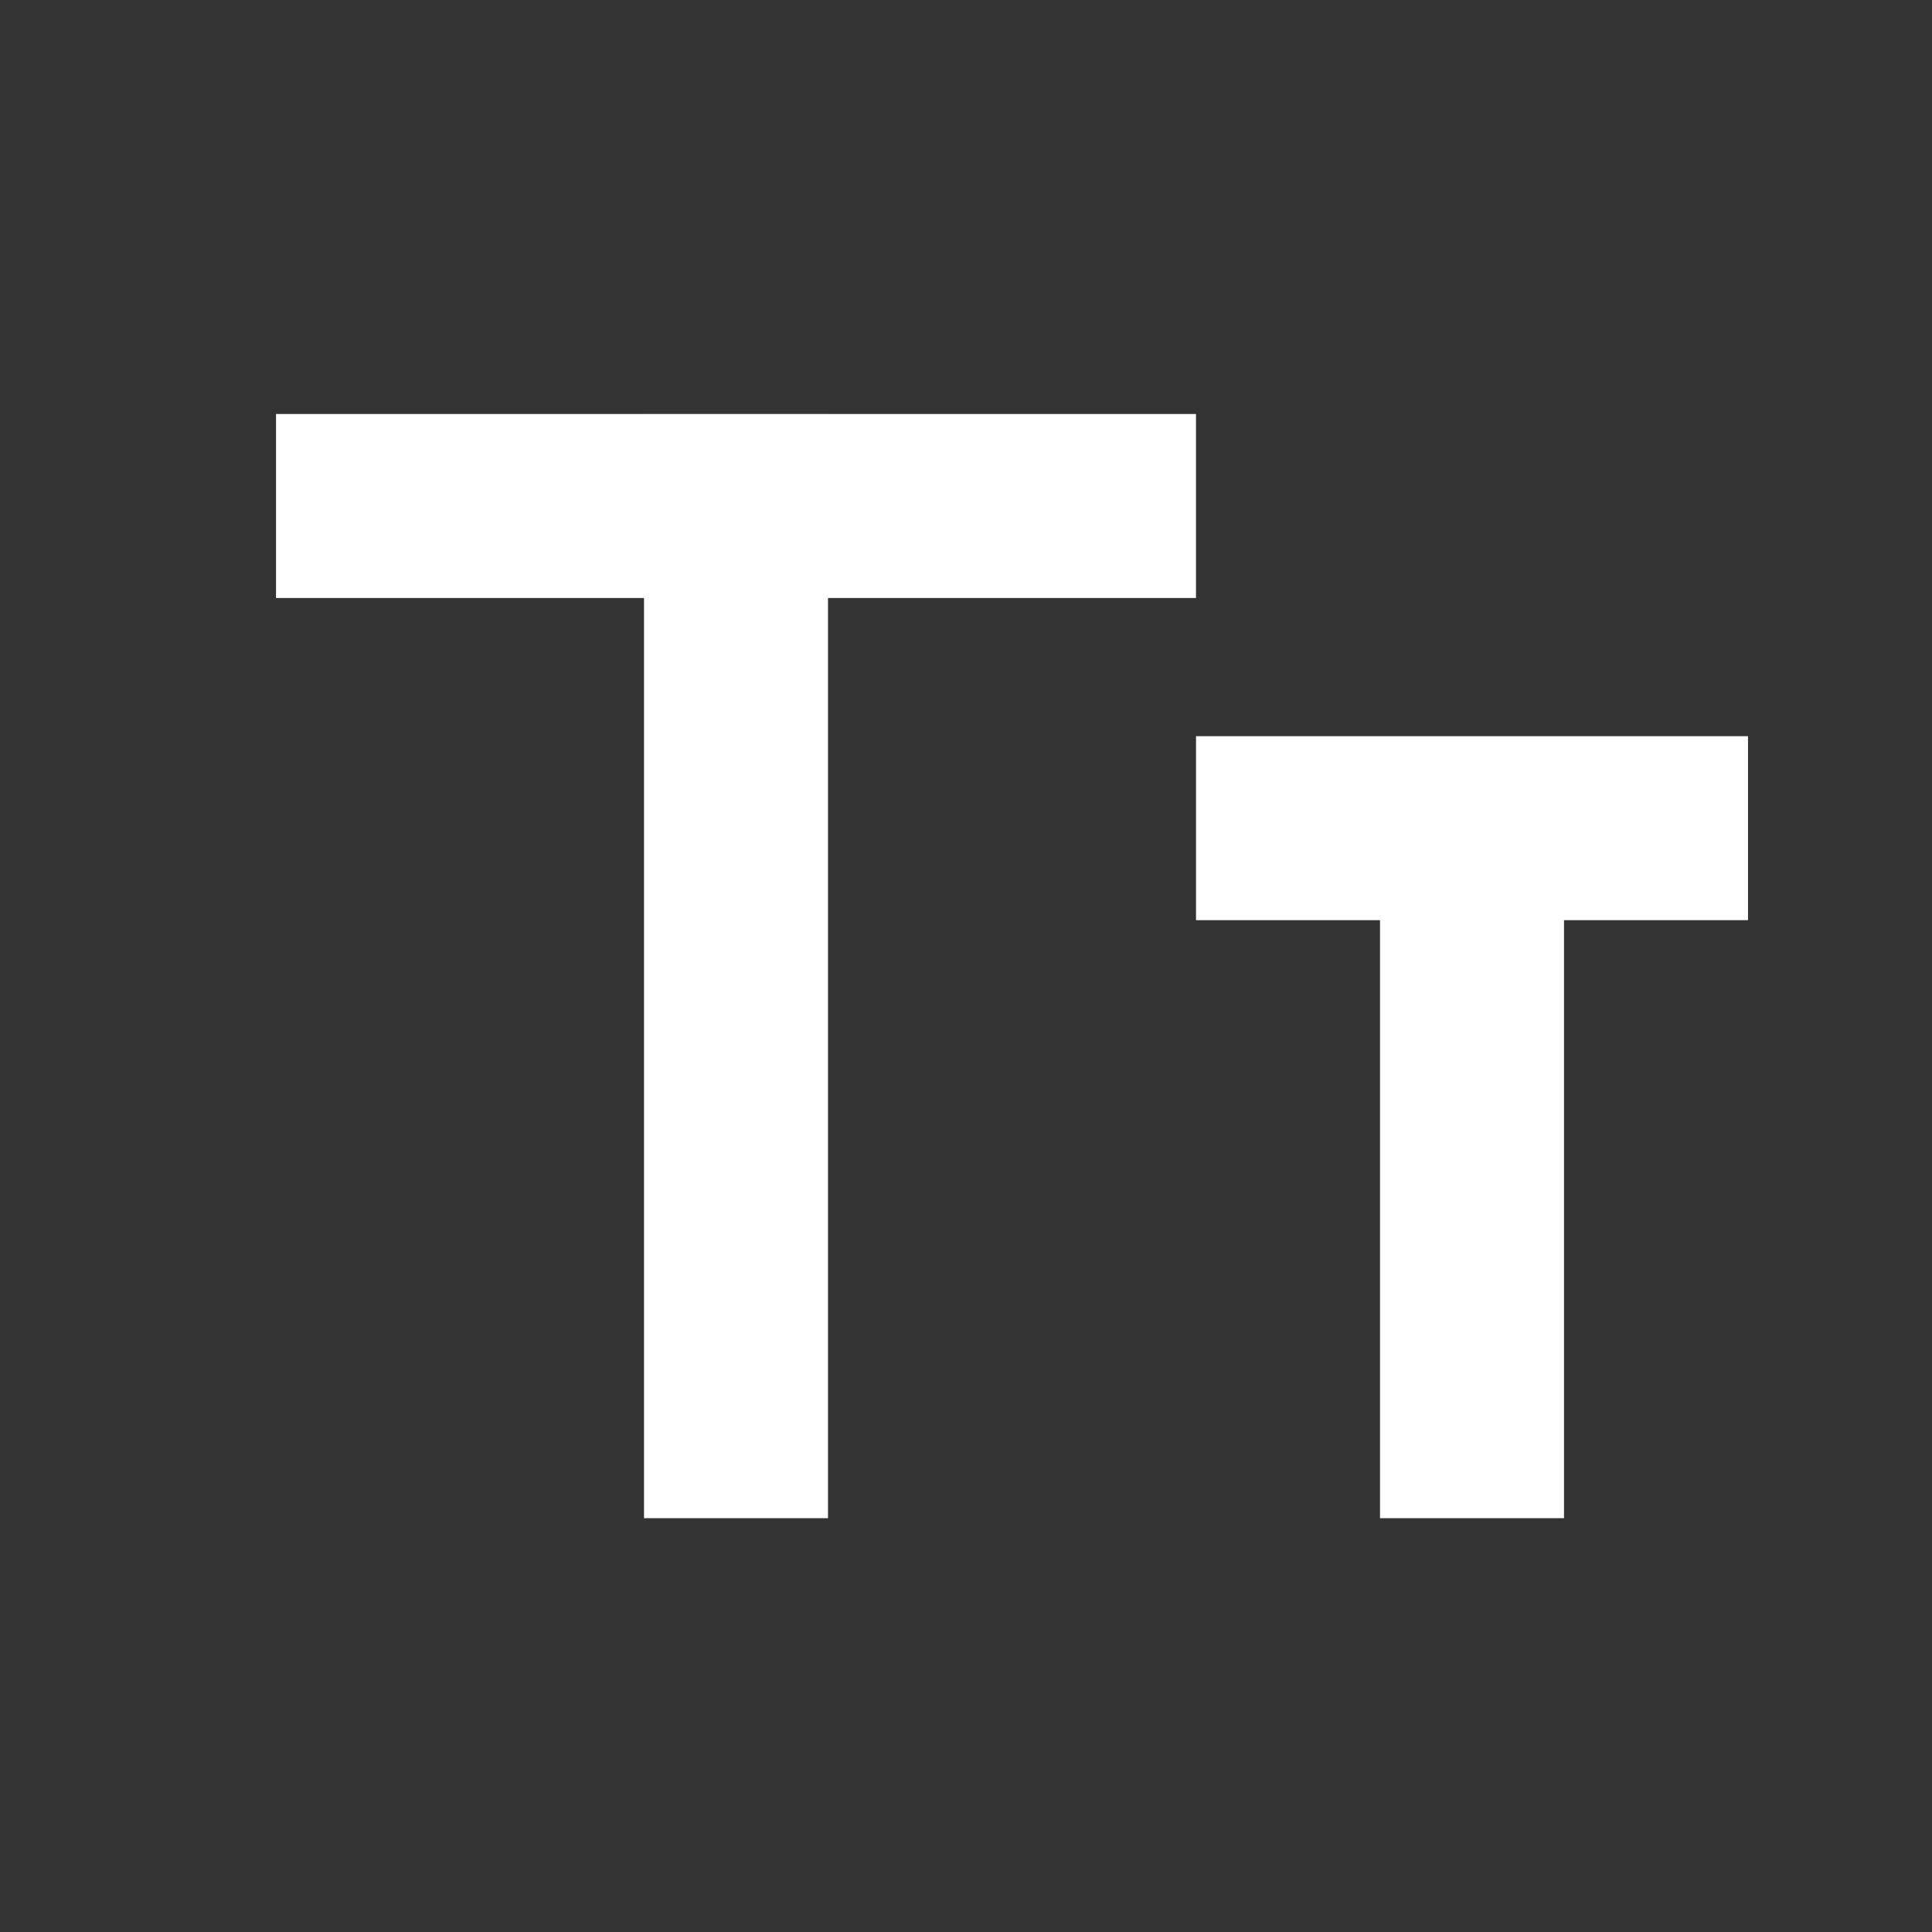<svg width="21" height="21" viewBox="0 0 21 21" fill="none" xmlns="http://www.w3.org/2000/svg">
<rect x="0" y="0" width="21" height="21" fill="#333333" stroke="none"/>
<path d="M3 5.5H13" stroke="white" stroke-width="2"/>
<path d="M13 9.002H19" stroke="white" stroke-width="2"/>
<path d="M8 4.502L8 16.502" stroke="white" stroke-width="2"/>
<path d="M16 9.502L16 16.502" stroke="white" stroke-width="2"/>
</svg>
